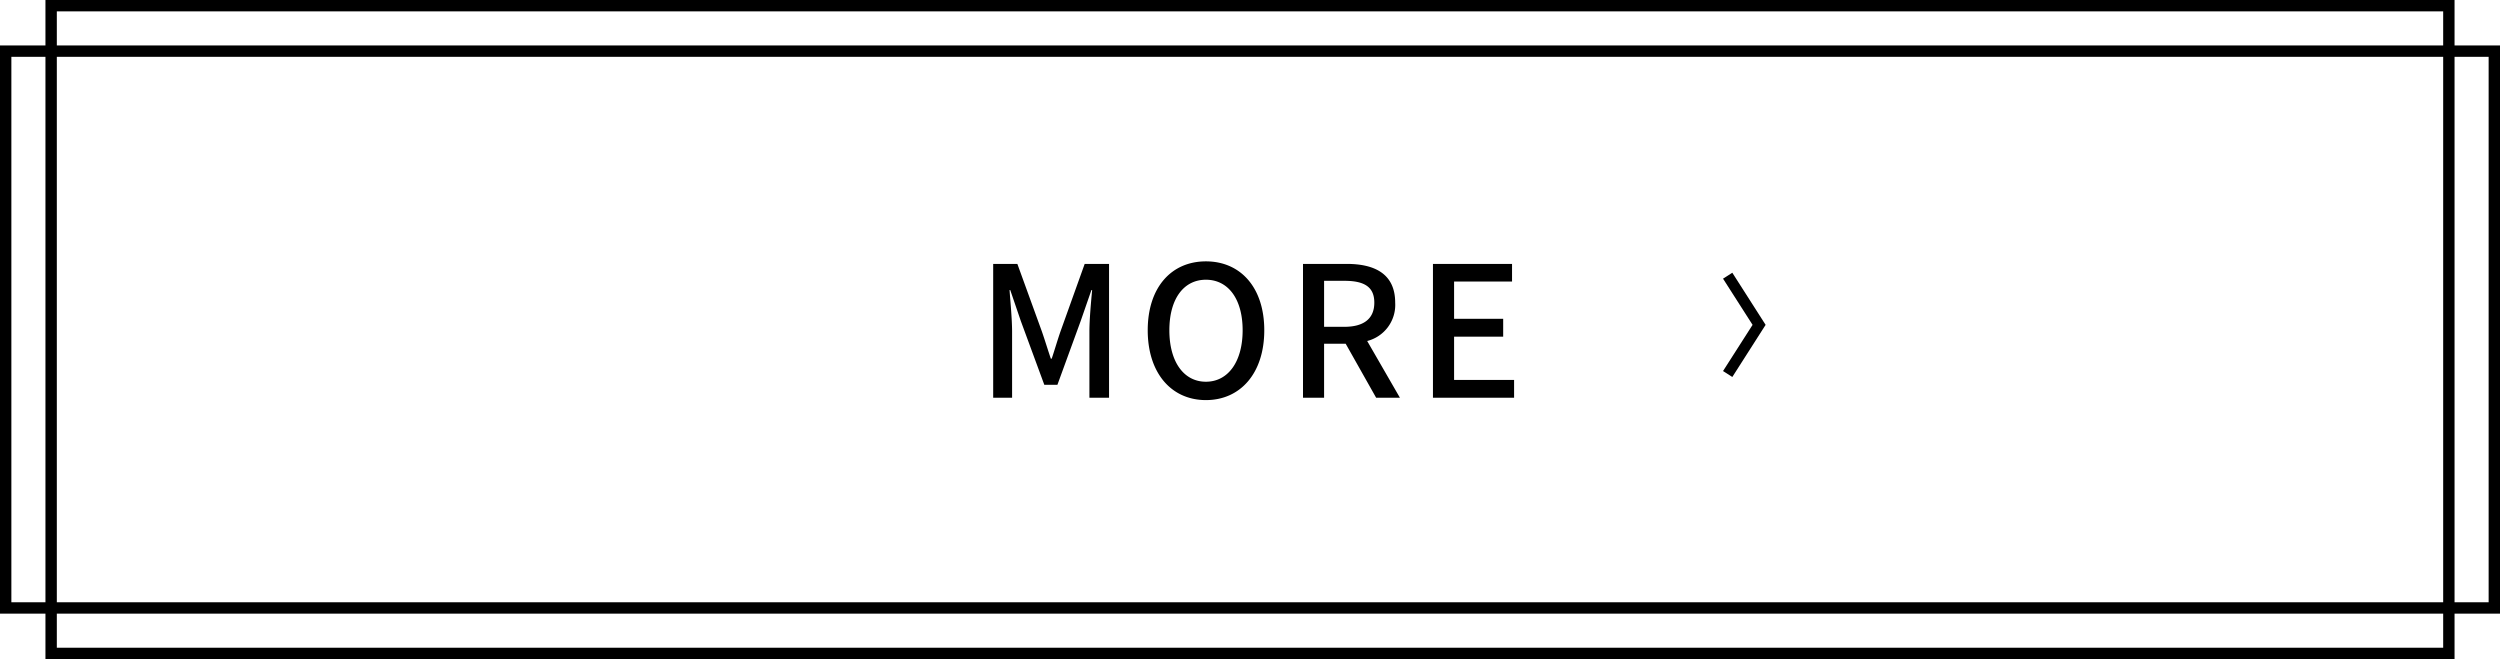 <svg xmlns="http://www.w3.org/2000/svg" width="220" height="58" viewBox="0 0 220 58">
  <g id="グループ_1832" data-name="グループ 1832" transform="translate(-850 -2049)">
    <g id="グループ_1757" data-name="グループ 1757">
      <path id="パス_31651" data-name="パス 31651" d="M-22.6,0h1.664V-5.824c0-1.056-.144-2.576-.224-3.648h.064l.928,2.72L-18.1-1.136h1.152L-14.9-6.752l.944-2.72h.064c-.1,1.072-.24,2.592-.24,3.648V0h1.728V-11.776h-2.144L-16.68-5.824c-.272.784-.5,1.584-.768,2.384h-.08c-.272-.8-.512-1.6-.784-2.384l-2.16-5.952H-22.6ZM-3.88.208c3.024,0,5.136-2.352,5.136-6.144S-.856-12-3.88-12-9-9.728-9-5.936-6.9.208-3.88.208Zm0-1.616c-1.952,0-3.216-1.76-3.216-4.528s1.264-4.448,3.216-4.448S-.648-8.7-.648-5.936-1.928-1.408-3.88-1.408Zm10.4-8.88H8.3c1.712,0,2.64.5,2.64,1.92S10.008-6.24,8.3-6.24H6.52ZM13.192,0l-2.88-4.992a3.278,3.278,0,0,0,2.464-3.376c0-2.544-1.824-3.408-4.256-3.408H4.664V0H6.52V-4.752h1.9L11.1,0ZM16.1,0H23.24V-1.568H17.96V-5.376h4.32V-6.944H17.96v-3.28h5.1v-1.552H16.1Z" transform="translate(960 2084)"/>
      <g id="長方形_786" data-name="長方形 786" transform="translate(850 2053)" fill="none" stroke="#000" stroke-width="1">
        <rect width="220" height="50" stroke="none"/>
        <rect x="0.5" y="0.5" width="219" height="49" fill="none"/>
      </g>
      <path id="パス_31618" data-name="パス 31618" d="M.816,0,0,.522,2.6,4.587,0,8.652l.817.522,2.93-4.587Z" transform="translate(1001.627 2073)"/>
      <g id="長方形_787" data-name="長方形 787" transform="translate(854 2049)" fill="none" stroke="#000" stroke-width="1">
        <rect width="212" height="58" stroke="none"/>
        <rect x="0.5" y="0.5" width="211" height="57" fill="none"/>
      </g>
    </g>
  </g>
</svg>
